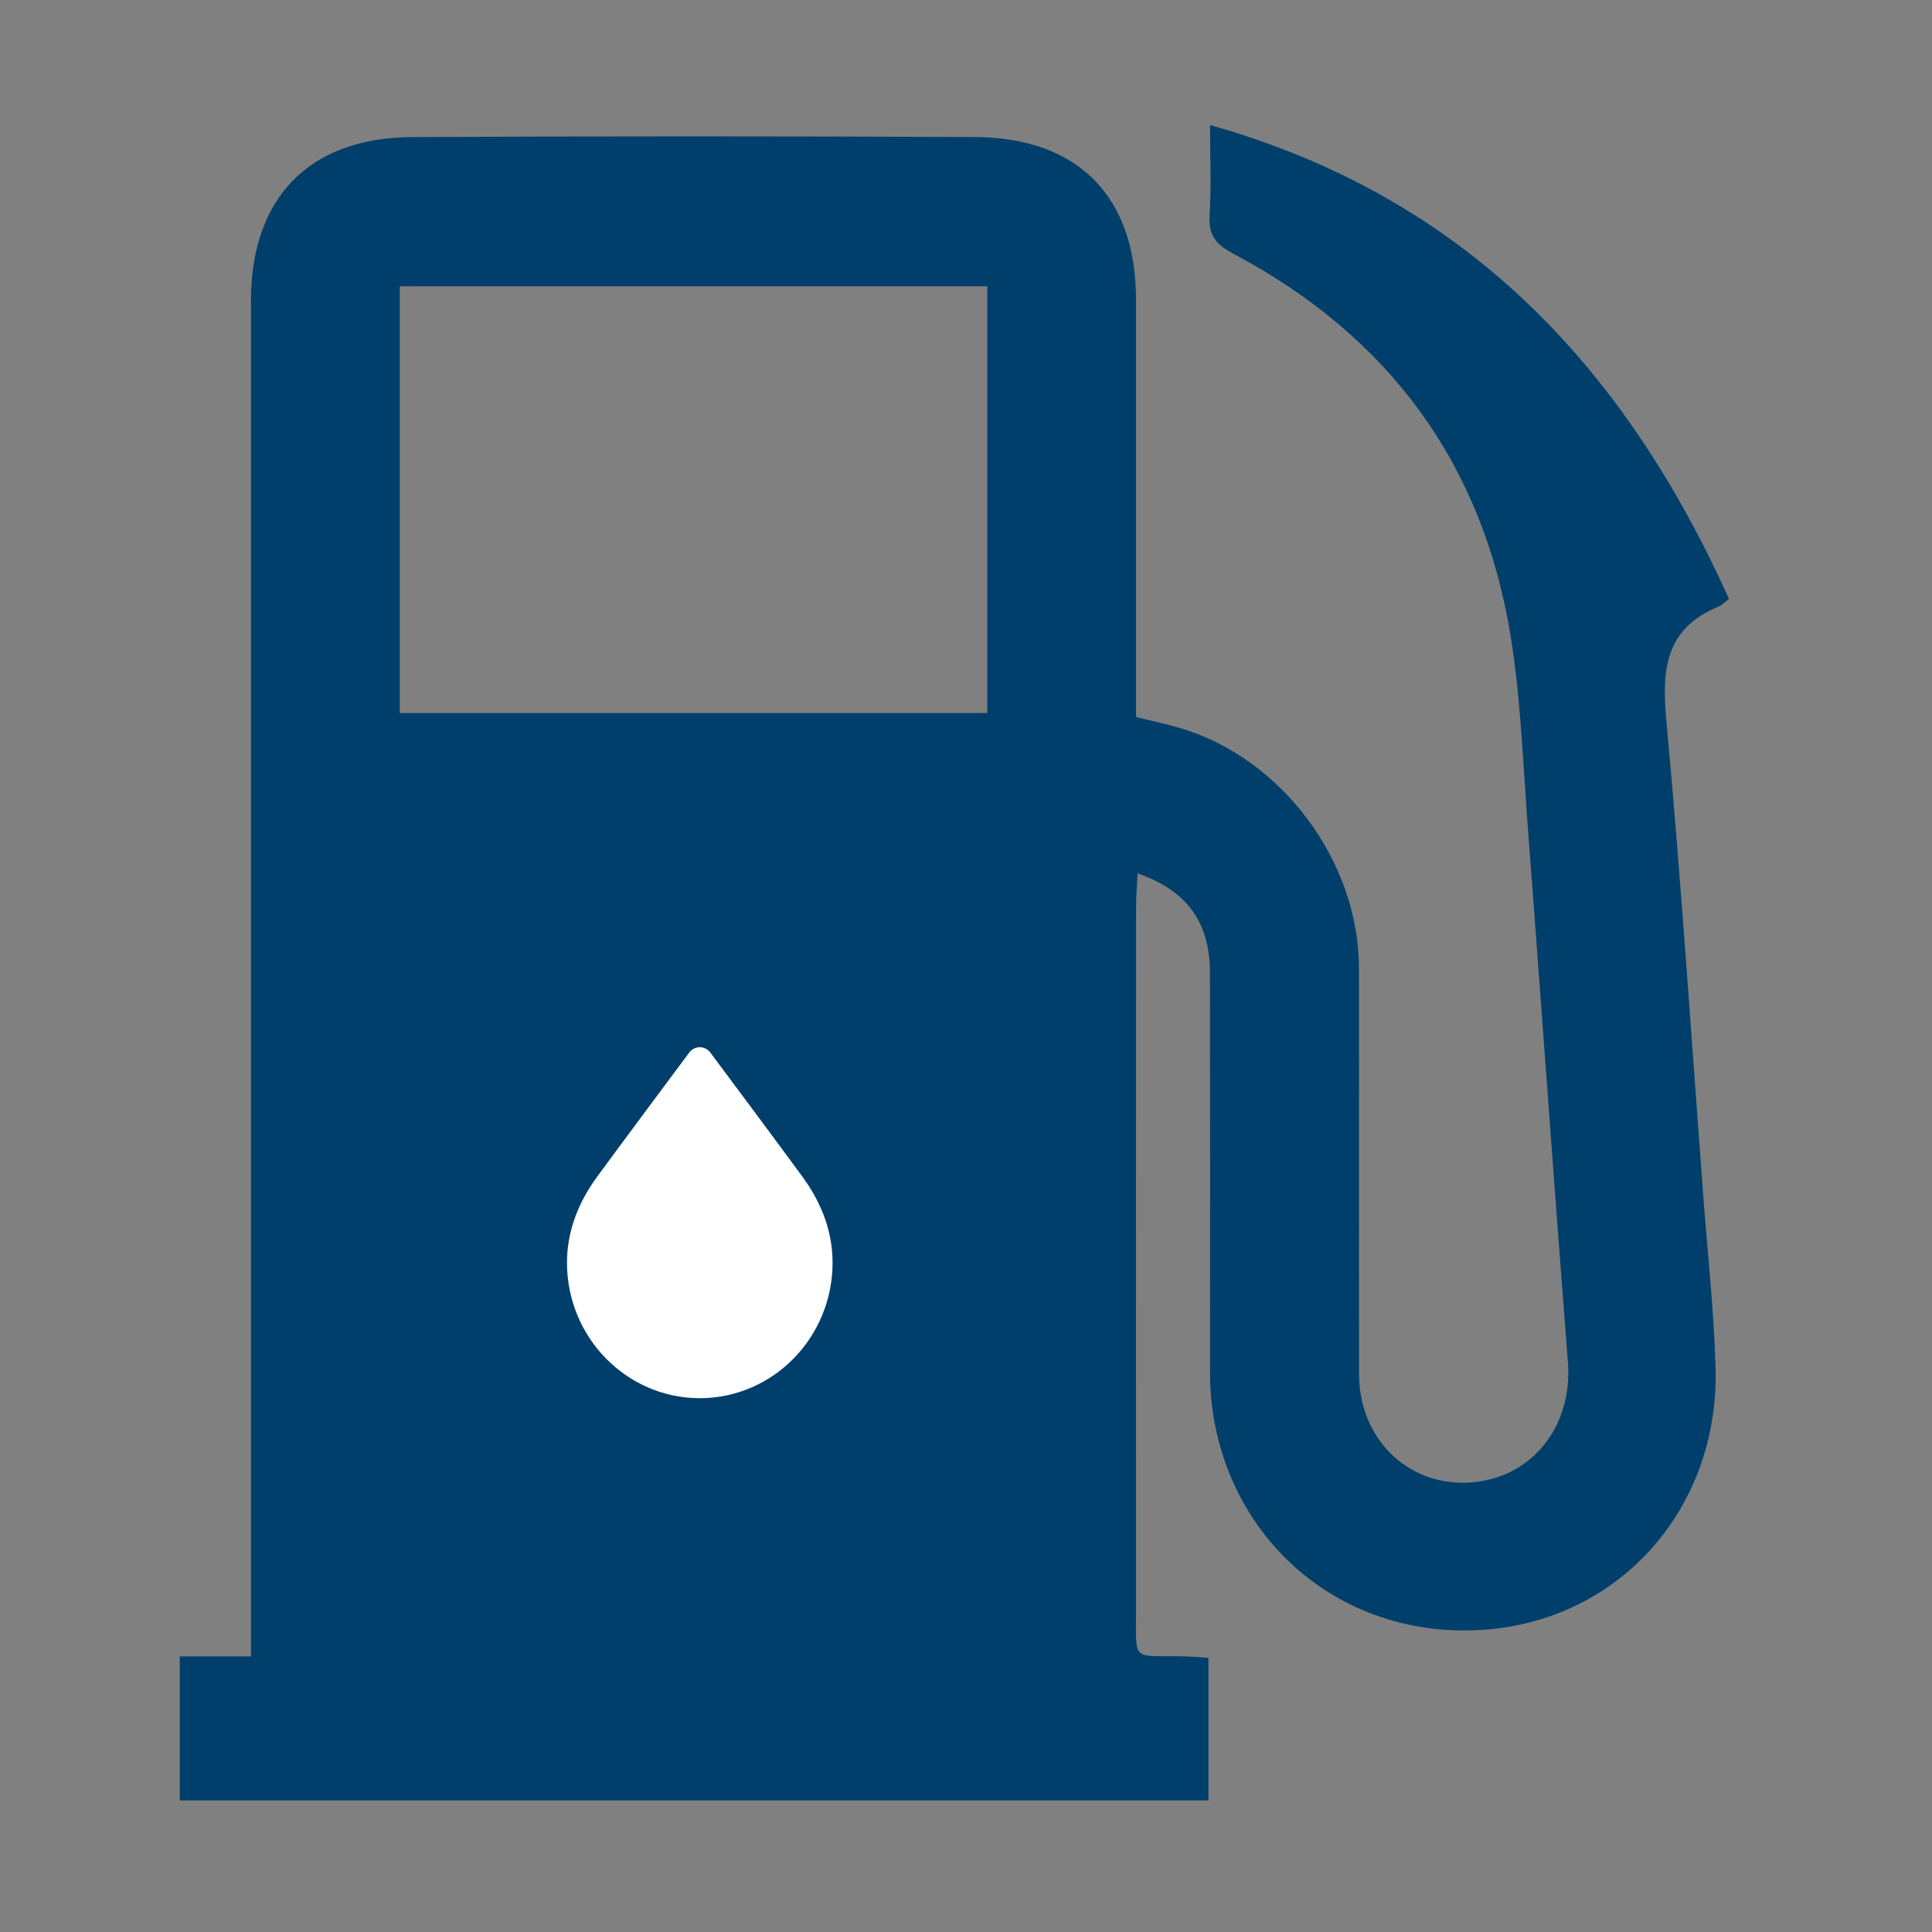 <?xml version="1.0" encoding="UTF-8"?>
<svg id="Layer_1" data-name="Layer 1" xmlns="http://www.w3.org/2000/svg" viewBox="0 0 800 800">
  <rect x="0" y="0" width="800" height="800" fill="#808080" stroke="none"/>
  <defs>
    <style>
      .cls-1 {
        fill: #fff;
      }

      .cls-2 {
        fill: #003f6b;
      }
    </style>
  </defs>
  <path class="cls-2" d="m501.04,51.78c105.46,29.72,171.46,99.76,214.91,196.25-1.77,1.28-3.02,2.62-4.56,3.25-21.93,9.07-23.33,26.07-21.39,47.12,6.06,65.61,10.36,131.37,15.31,197.08,1.78,23.62,4.41,47.22,5.06,70.88,1.66,60.63-43.19,108.5-103.38,108.78-61.37.29-105.99-48-105.95-106.96.03-55.18.06-110.36-.03-165.53-.04-20.78-9.6-34-29.97-40.98-.22,4.82-.61,9.32-.61,13.82-.03,97.42-.05,194.85-.01,292.27,0,20.21-1.66,17.84,18.05,18.05,3.77.04,7.54.41,11.9.67v59.03H74.42v-59.62h29.49c0-7.14,0-12.61,0-18.09,0-181.05,0-362.11,0-543.16,0-42.68,23.99-67.65,66.8-67.88,77.59-.41,155.19-.38,232.78-.02,43.12.2,66.93,24.74,66.93,67.53,0,52.59,0,105.18,0,157.77,0,4.7,0,9.4,0,14.86,6.38,1.58,12.15,2.8,17.8,4.44,42.37,12.32,74.45,55.15,74.51,99.66.08,56.04-.06,112.08.04,168.12.04,26.24,19.63,45.77,44.59,44.82,26.21-.99,43.98-22.71,41.87-49.89-5.74-73.86-10.99-147.75-16.6-221.62-1.99-26.18-2.88-52.58-7.01-78.44-11.5-71.98-50.64-124.87-114.92-158.93-7.06-3.74-10.29-7.47-9.82-15.6.69-11.95.18-23.96.18-37.7Zm-92.23,243.47V118.53h-243.25v176.73h243.25Z"/>
  <path class="cls-1" d="m332.33,487.32c-9.2-12.57-33.25-44.85-37.98-51.19l-.22-.3c-1.03-1.38-2.66-2.2-4.36-2.2s-3.33.82-4.37,2.21l-.19.25c-4.72,6.34-28.77,38.61-38,51.24-8.25,11.28-12.43,23.23-12.43,35.52,0,30.94,24.67,56.11,54.99,56.11s54.98-25.17,54.98-56.11c0-12.3-4.18-24.25-12.43-35.53Z"/>
</svg>
